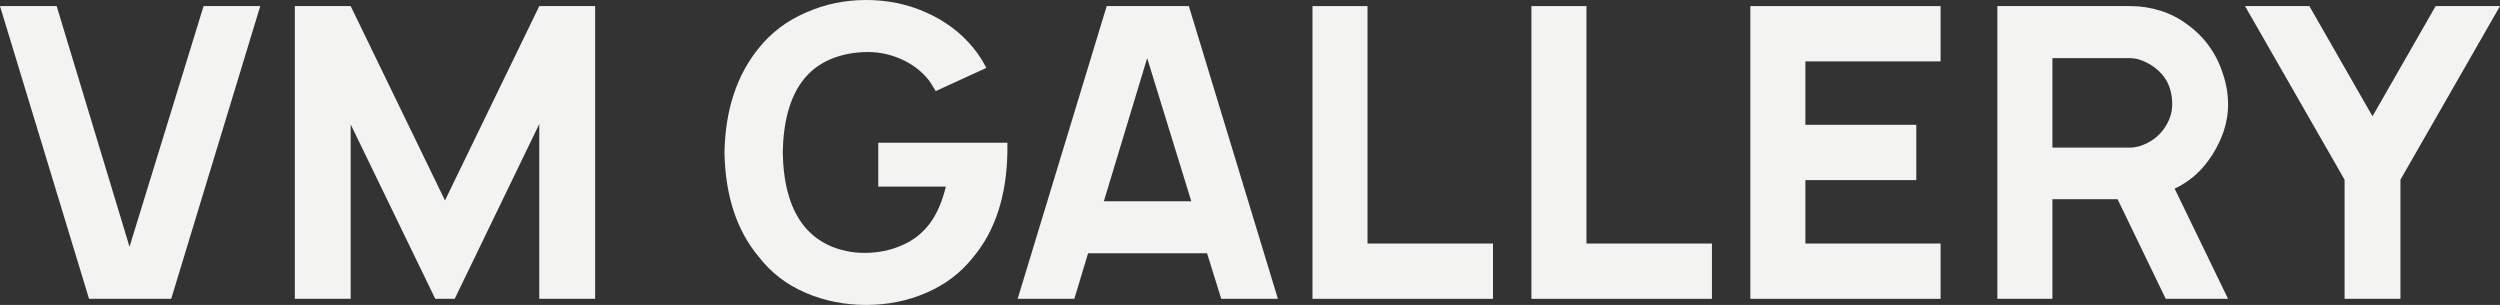 <?xml version="1.0" encoding="UTF-8"?> <svg xmlns="http://www.w3.org/2000/svg" width="1320" height="161" viewBox="0 0 1320 161" fill="none"><rect x="0" y="0" width="1320" height="161" fill="#333333" stroke="none"/> <path d="M0 3.22H29.918L68.384 130.303L107.491 3.22H137.409L90.395 157.78H47.014L0 3.22Z" fill="#F3F3F2"></path> <path d="M314.233 157.78H284.742V65.473L240.079 157.78H229.821L185.158 65.688V157.78H155.667V3.22H185.158L234.95 105.831L284.742 3.22H314.233V157.78Z" fill="#F3F3F2"></path> <path d="M531.9 75.348V80.5C531.473 103.398 525.489 121.788 513.949 135.669C507.396 143.97 499.133 150.267 489.16 154.56C479.33 158.853 468.716 161 457.319 161C445.921 161 435.236 158.853 425.264 154.56C415.291 150.267 407.099 143.97 400.688 135.669C389.006 121.788 382.951 103.398 382.524 80.5C382.951 58.032 389.006 39.642 400.688 25.331C407.242 17.173 415.505 10.948 425.477 6.655C435.45 2.218 446.064 0 457.319 0C468.716 0 479.33 2.218 489.16 6.655C499.133 11.091 507.396 17.317 513.949 25.331C516.514 28.479 518.793 31.985 520.788 35.849L494.075 48.085C491.938 44.651 490.87 42.933 490.87 42.933C487.165 38.068 482.393 34.275 476.552 31.556C470.711 28.837 464.584 27.477 458.173 27.477C451.05 27.477 444.425 28.765 438.299 31.341C432.316 33.917 427.401 37.781 423.554 42.933C417 51.806 413.581 64.328 413.296 80.5C413.581 96.672 417 109.194 423.554 118.067C427.258 123.076 432.031 126.94 437.872 129.659C443.713 132.235 449.91 133.523 456.464 133.523C463.445 133.523 469.927 132.235 475.911 129.659C482.037 127.083 487.023 123.219 490.87 118.067C494.574 113.201 497.423 106.689 499.418 98.532H463.73V75.348H531.9Z" fill="#F3F3F2"></path> <path d="M637.334 133.737H574.507L567.241 157.78H537.323L584.337 3.22H627.718L674.732 157.78H644.814L637.334 133.737ZM629 106.26L605.707 30.697L582.841 106.26H629Z" fill="#F3F3F2"></path> <path d="M692.99 3.22H722.053V128.585H788.3V157.78H692.99V3.22Z" fill="#F3F3F2"></path> <path d="M808.589 3.22H837.652V128.585H903.899V157.78H808.589V3.22Z" fill="#F3F3F2"></path> <path d="M953.25 32.415V65.903H1011.8V95.097H953.25V128.585H1024.63V157.78H924.187V3.22H1024.63V32.415H953.25Z" fill="#F3F3F2"></path> <path d="M1166.16 84.579C1161.46 91.162 1155.48 96.171 1148.21 99.605L1176.42 157.78H1143.51L1118.08 105.187H1083.67V157.78H1054.61V3.22H1124.92C1130.19 3.22 1135.39 4.007 1140.52 5.581C1145.65 7.156 1150.42 9.588 1154.84 12.88C1159.25 16.028 1163.03 19.749 1166.16 24.043C1169.44 28.479 1171.93 33.416 1173.64 38.855C1175.49 44.15 1176.42 49.588 1176.42 55.169C1176.42 60.321 1175.49 65.473 1173.64 70.625C1171.79 75.634 1169.3 80.285 1166.16 84.579ZM1083.67 77.924H1124.7C1127.7 77.924 1130.83 77.065 1134.11 75.348C1137.38 73.631 1140.09 71.341 1142.23 68.479C1145.36 64.185 1146.93 59.749 1146.93 55.169C1146.93 48.586 1145.08 43.22 1141.37 39.069C1139.24 36.636 1136.6 34.633 1133.47 33.059C1130.47 31.485 1127.55 30.697 1124.7 30.697H1083.67V77.924Z" fill="#F3F3F2"></path> <path d="M1320 3.22L1267.43 94.883V157.78H1237.94V94.883L1185.37 3.22H1219.35L1252.68 61.395L1286.02 3.22H1320Z" fill="#F3F3F2"></path> </svg> 
